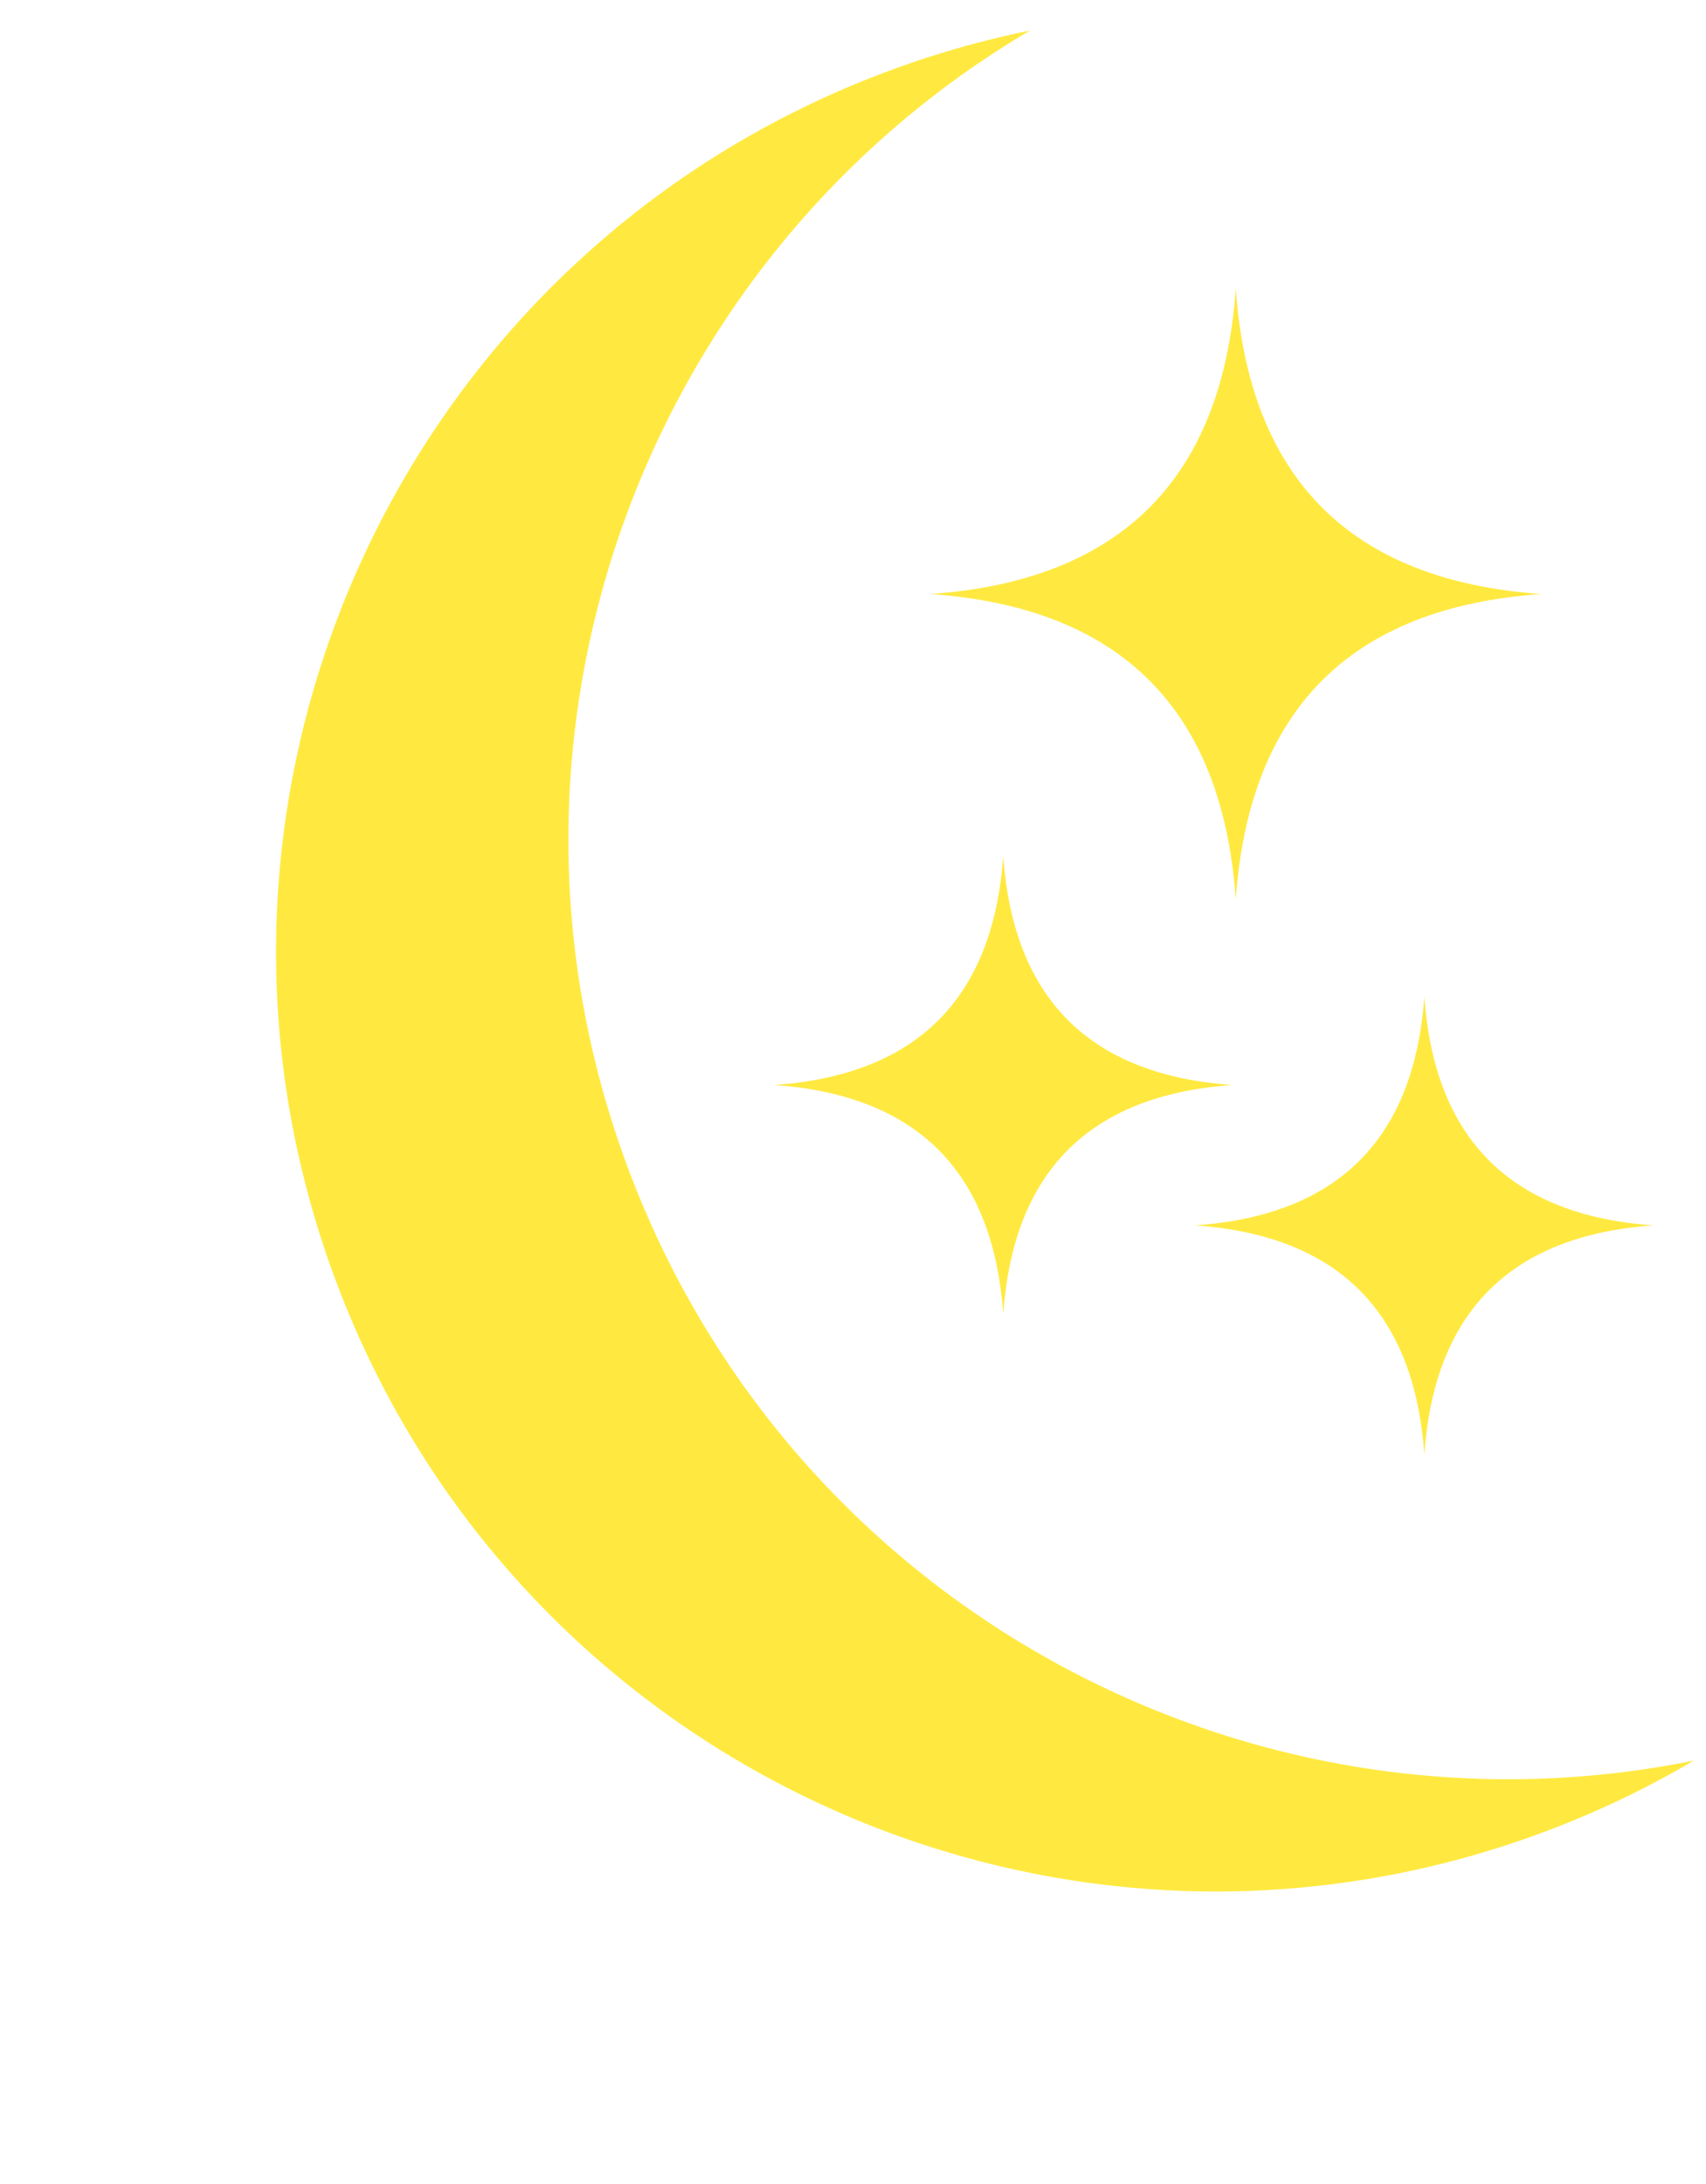 <svg xmlns="http://www.w3.org/2000/svg" width="25" height="32" viewBox="0 0 158 200"><g fill="#ffe940"><path d="M81.414 5.788a87.588 87.588 0 0113.97-4.074c-35.942 21.191-52.388 65.835-36.94 106.08 15.45 40.246 57.544 62.418 98.432 54.117a87.569 87.569 0 01-13.106 6.32c-44.857 17.219-95.18-5.186-112.4-50.044-17.218-44.857 5.187-95.18 50.044-112.4z"/><path d="M106.45 61.888c-4.714-4.714-11.476-7.381-20.285-8 8.81-.62 15.57-3.286 20.285-8 4.714-4.714 7.38-11.476 8-20.285.619 8.81 3.286 15.57 8 20.285 4.714 4.714 11.475 7.38 20.284 8-8.809.619-15.57 3.286-20.284 8-4.714 4.714-7.381 11.475-8 20.284-.62-8.809-3.286-15.57-8-20.284zM125.914 118.352c-3.536-3.535-8.607-5.535-15.214-6 6.607-.464 11.678-2.464 15.214-6 3.535-3.535 5.535-8.606 6-15.213.464 6.607 2.464 11.678 6 15.213 3.535 3.536 8.606 5.536 15.213 6-6.607.465-11.678 2.465-15.213 6-3.536 3.536-5.536 8.607-6 15.214-.465-6.607-2.465-11.678-6-15.214zM86.914 105.352c-3.536-3.535-8.607-5.535-15.214-6 6.607-.464 11.678-2.464 15.214-6 3.535-3.535 5.535-8.606 6-15.213.464 6.607 2.464 11.678 6 15.213 3.535 3.536 8.606 5.536 15.213 6-6.607.465-11.678 2.465-15.213 6-3.536 3.536-5.536 8.607-6 15.214-.465-6.607-2.465-11.678-6-15.214z"/></g></svg>